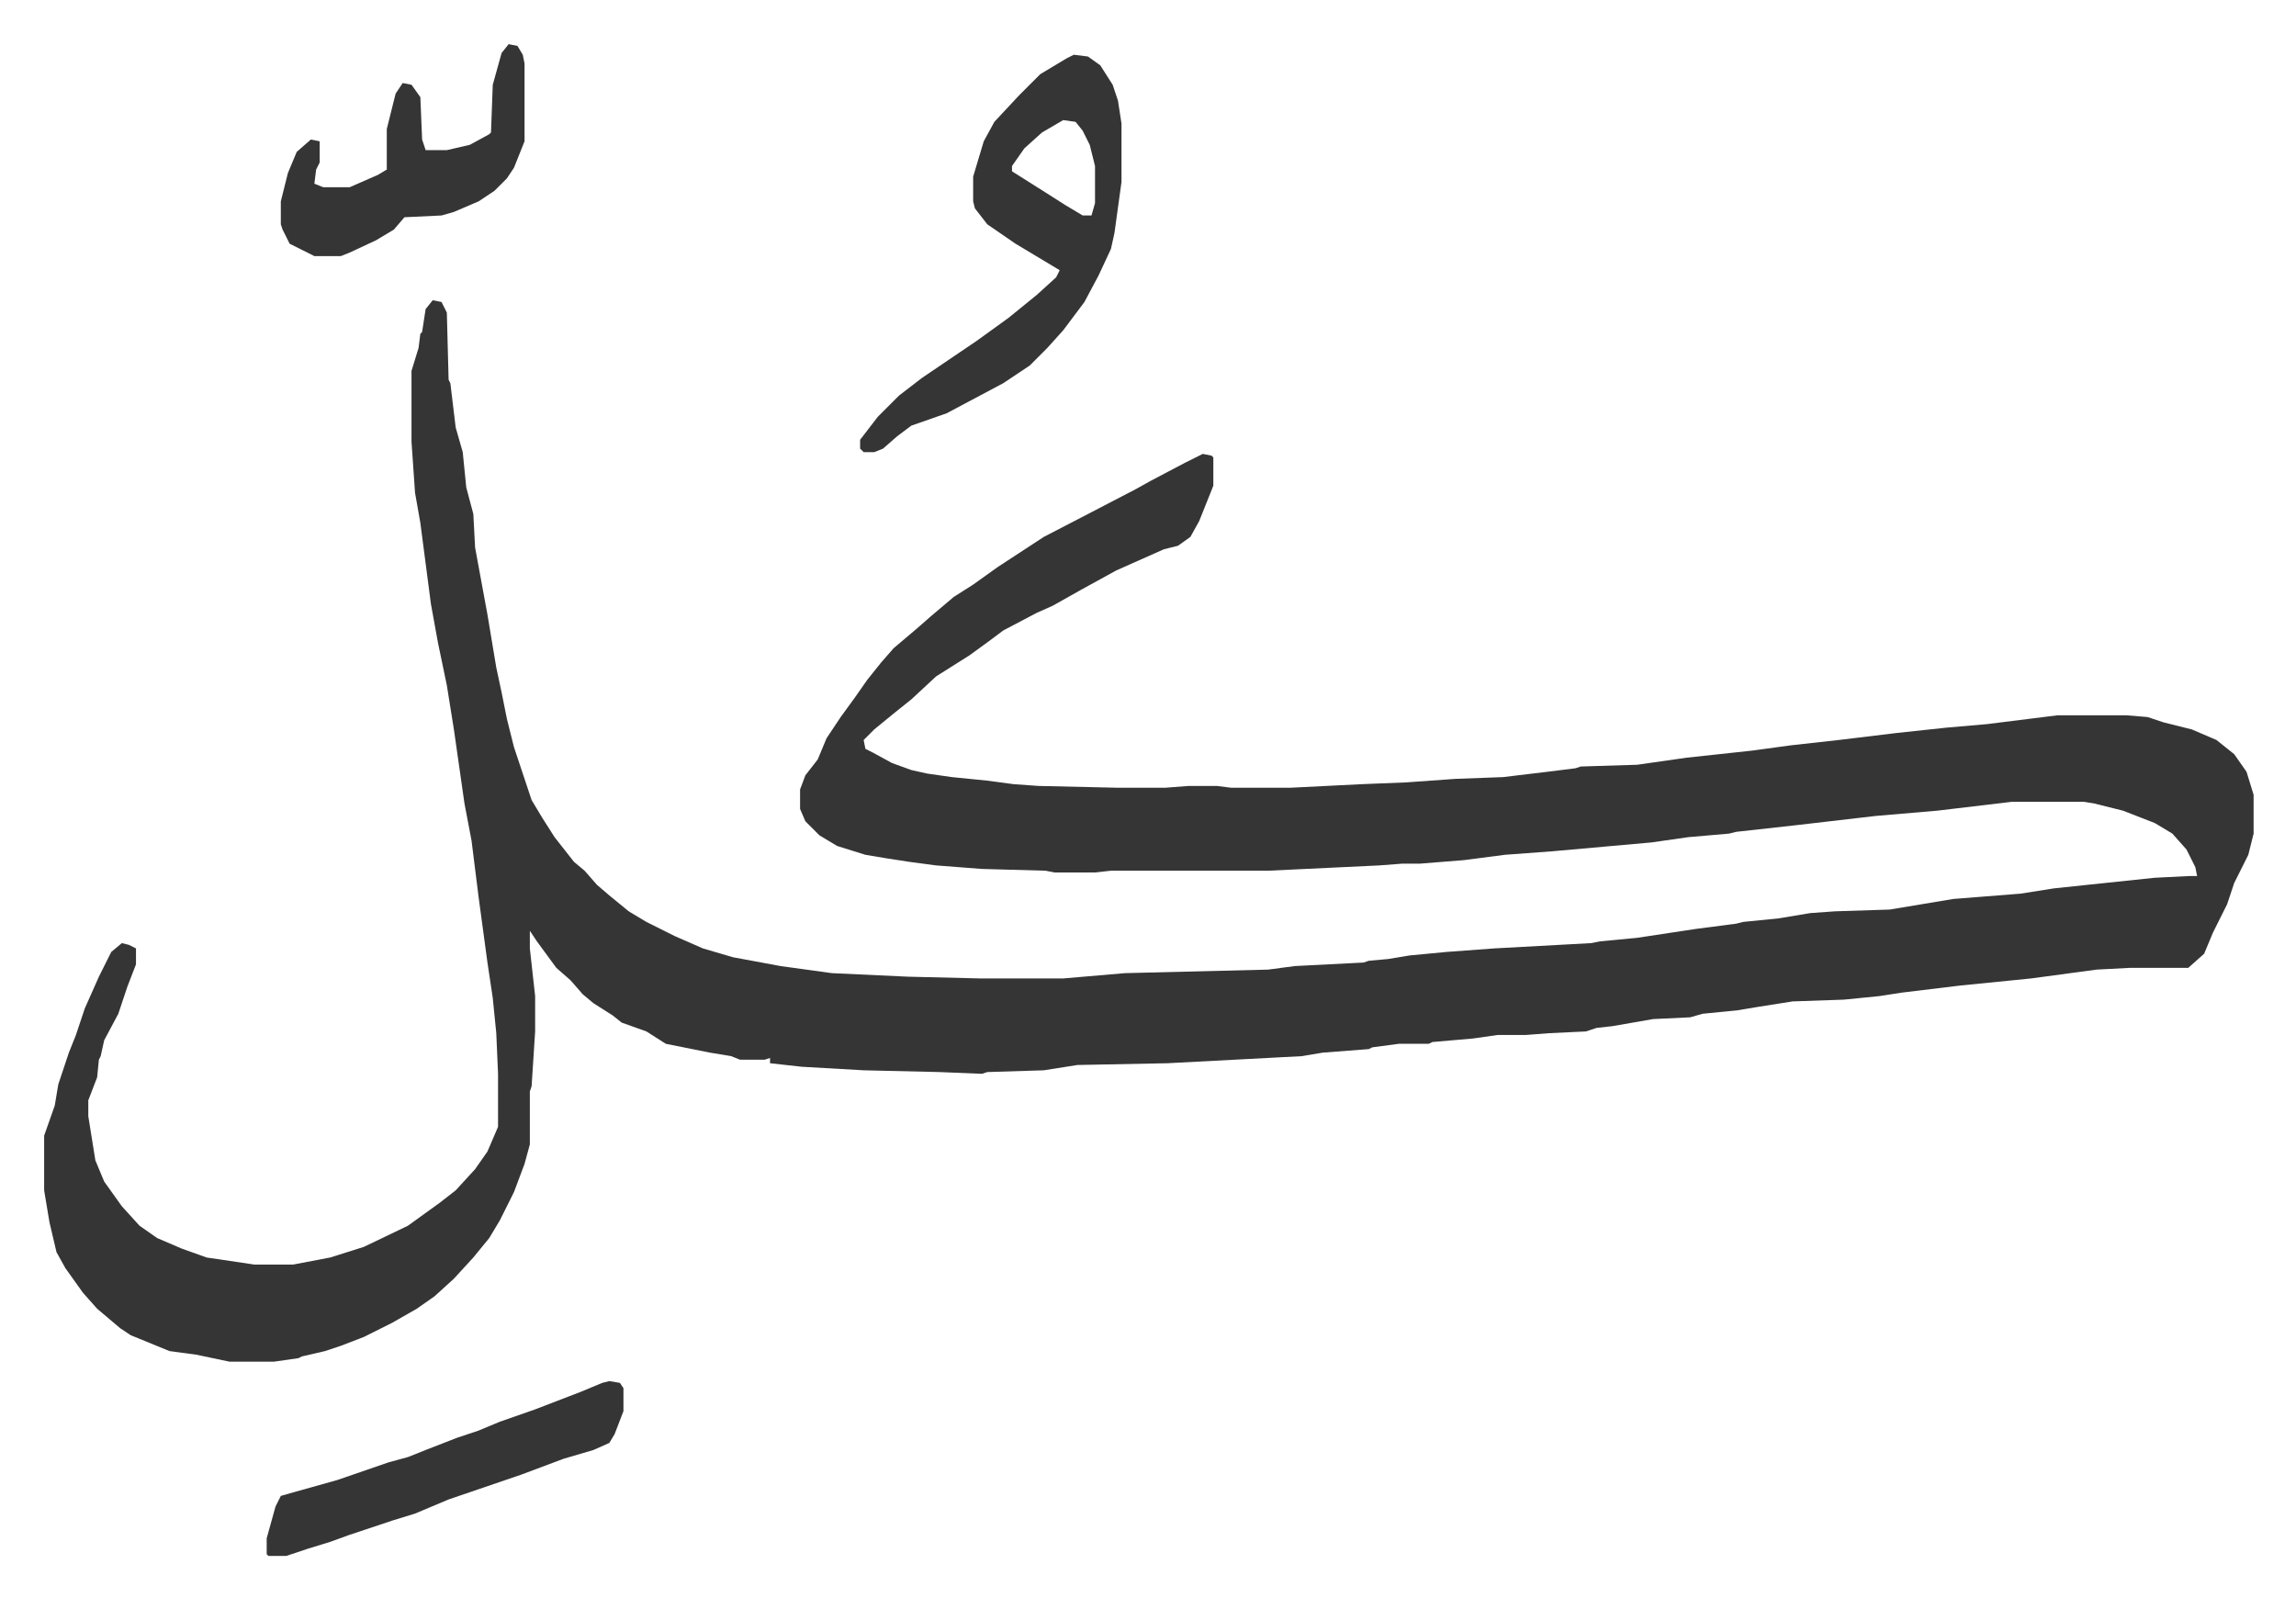 <svg xmlns="http://www.w3.org/2000/svg" viewBox="-25 379 1300 905">
    <path fill="#353535" id="rule_normal" d="m220 549 5 1 3 6 1 38 1 2 3 25 4 14 2 20 4 15 1 19 7 38 5 30 3 14 3 15 4 16 10 30 6 10 7 11 11 14 6 5 7 8 7 6 11 9 10 6 16 8 16 7 17 5 27 5 29 4 43 2 41 1h47l35-3 81-2 15-2 39-2 3-1 11-1 12-2 21-2 27-2 55-3 5-1 21-2 33-5 23-3 4-1 20-2 18-3 14-1 31-1 36-6 38-3 19-3 57-6 20-1h4l-1-5-5-10-8-9-10-6-18-7-16-4-6-1h-41l-42 5-35 3-43 5-36 4-4 1-23 2-21 3-56 5-27 2-23 3-25 2h-10l-13 1-42 2-21 1h-89l-9 1h-23l-5-1-36-1-26-2-15-2-13-2-12-2-16-5-10-6-8-8-3-7v-11l3-8 7-9 5-12 8-12 8-11 7-10 8-10 7-8 13-11 8-7 13-11 11-7 14-10 26-17 27-14 25-13 9-5 19-10 10-5 5 1 1 1v16l-8 20-5 9-7 5-8 2-27 12-20 11-16 9-9 4-19 10-8 6-11 8-19 12-14 13-10 8-11 9-6 6 1 5 4 2 11 6 11 4 9 2 14 2 20 2 15 2 14 1 44 1h28l13-1h16l8 1h34l40-2 25-1 28-2 27-1 25-3 16-2 3-1 32-1 28-4 37-4 22-3 27-3 33-4 28-3 23-2 40-5h39l12 1 9 3 16 4 14 6 10 8 7 10 4 13v22l-3 12-8 16-4 12-8 16-5 12-9 8h-33l-19 1-37 5-40 4-33 4-13 2-20 2-29 1-19 3-12 2-20 2-7 2-21 1-23 4-9 1-6 2-21 1-13 1h-16l-14 2-23 2-2 1h-17l-15 2-2 1-26 2-12 2-38 2-38 2-51 1-19 3-32 1-3 1-24-1-43-1-35-2-18-2v-3l-3 1h-14l-5-2-12-2-25-5-11-7-14-5-5-4-11-7-6-5-7-8-8-7-11-15-4-6v10l3 27v20l-2 31-1 3v30l-3 11-6 16-8 16-6 10-9 11-11 12-11 10-10 7-14 8-16 8-13 5-9 3-13 3-2 1-14 2h-25l-19-4-15-2-22-9-6-4-13-11-8-9-10-14-5-9-4-17-3-18v-31l6-17 2-12 6-18 4-10 5-15 8-18 7-14 6-5 4 1 4 2v9l-5 13-5 15-8 15-2 9-1 2-1 10-5 13v9l4 25 5 12 10 14 10 11 10 7 14 6 14 5 27 4h22l21-4 19-6 25-12 18-13 9-7 11-12 7-10 6-14v-30l-1-23-2-20-3-20-5-37-4-32-4-21-6-42-4-25-5-24-4-22-6-46-3-17-2-29v-40l4-13 1-8 1-1 2-13z"/>
    <path fill="#353535" id="rule_normal" d="m583 410 8 1 7 5 7 11 3 9 2 13v33l-4 29-2 9-7 15-8 15-12 16-9 10-10 10-15 10-32 17-20 7-8 6-8 7-5 2h-6l-2-2v-5l10-13 12-12 13-10 31-21 18-13 16-13 11-10 2-4-25-15-16-11-7-9-1-4v-14l6-20 6-11 14-15 12-12 15-9zm-6 37-12 7-10 9-7 10v3l19 12 11 7 10 6h5l2-7v-21l-3-12-4-8-4-5zm-257 714 6 1 2 3v13l-5 13-3 5-9 4-17 5-24 9-41 14-19 8-13 4-24 8-11 4-13 4-12 4h-10l-1-1v-9l5-18 3-6 7-2 25-7 29-10 11-3 10-4 18-7 12-4 12-5 20-7 26-10 12-5zm-57-757 5 1 3 5 1 5v44l-6 15-4 6-7 7-9 6-14 6-7 2-21 1-6 7-10 6-15 7-5 2h-15l-14-7-4-8-1-3v-13l4-16 5-12 8-7 5 1v12l-2 4-1 8 5 2h15l16-7 5-3v-23l5-20 4-6 5 1 5 7 1 24 2 6h12l13-3 11-6 1-1 1-27 5-18z"/>
</svg>
